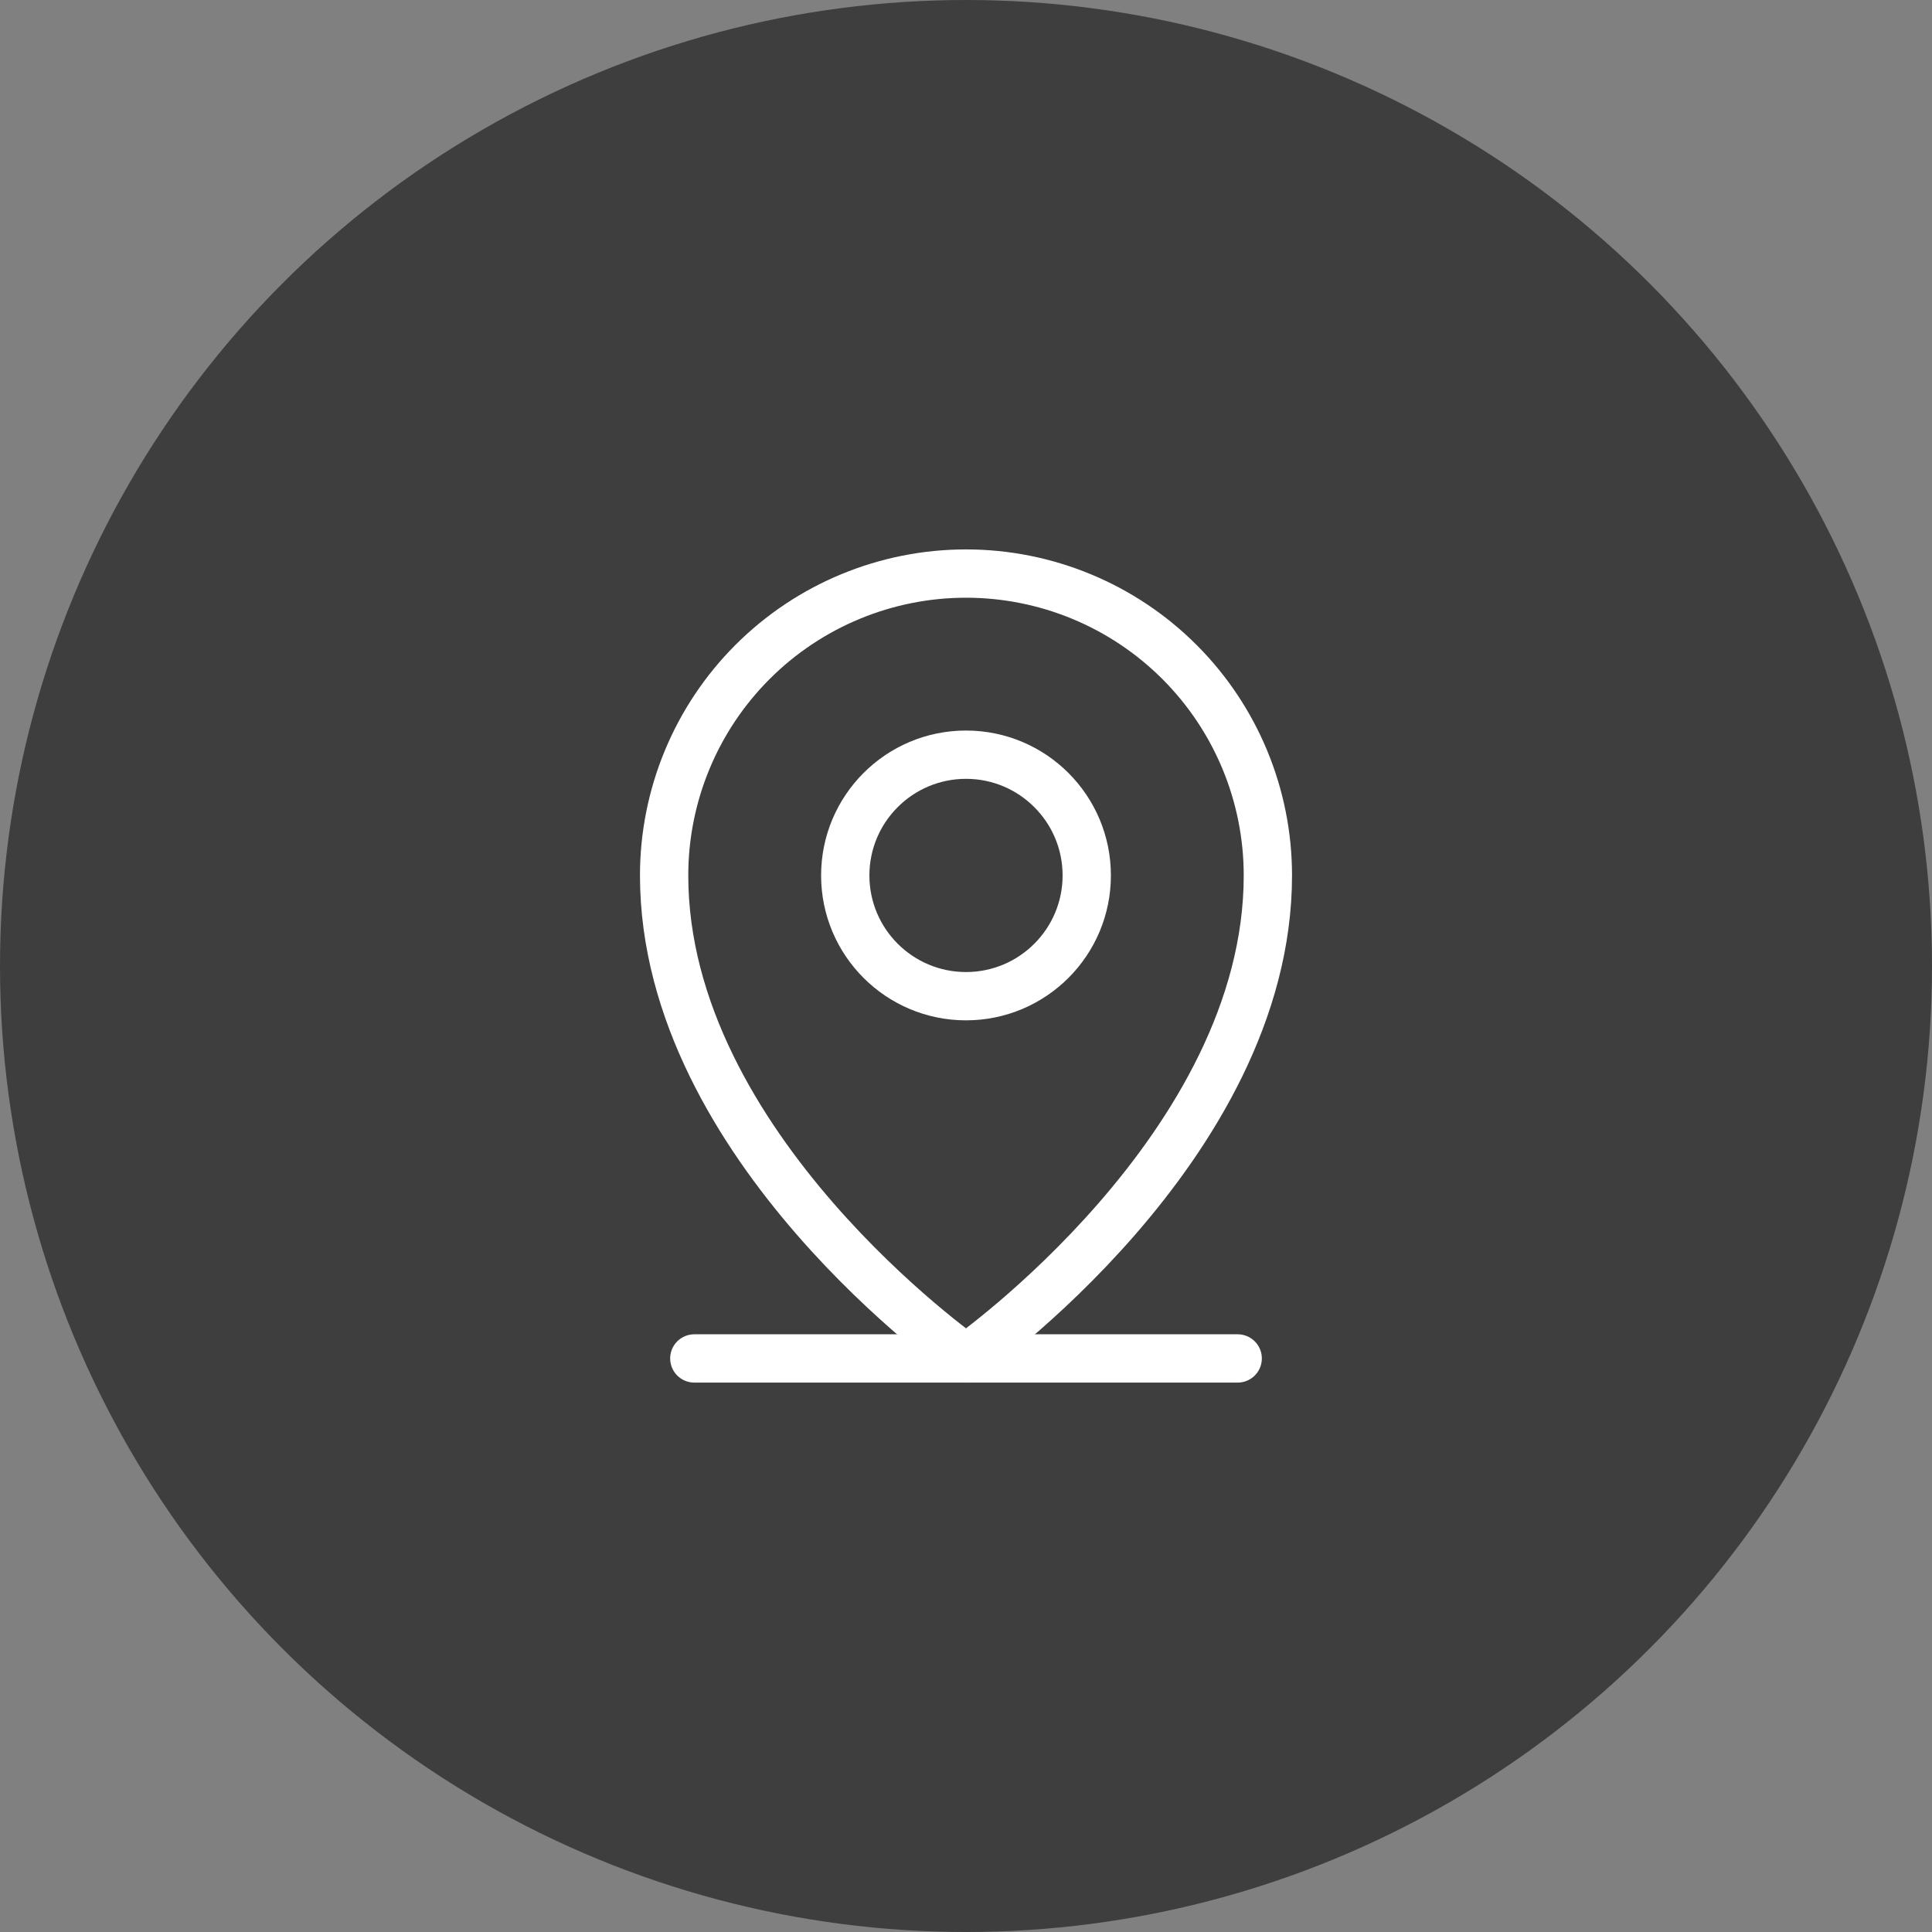 <svg width="80" height="80" viewBox="0 0 80 80" fill="none" xmlns="http://www.w3.org/2000/svg">
<rect x="0" y="0" width="80" height="80" fill="#808080" stroke="none"/>
<circle cx="40" cy="40" r="40" fill="#3E3E3E"/>
<g clip-path="url(#clip0_4744_21400)">
<path d="M28.75 56.25H51.25" stroke="white" stroke-width="2" stroke-linecap="round" stroke-linejoin="round"/>
<path d="M40 41.25C42.761 41.25 45 39.011 45 36.25C45 33.489 42.761 31.25 40 31.25C37.239 31.25 35 33.489 35 36.25C35 39.011 37.239 41.25 40 41.25Z" stroke="white" stroke-width="2" stroke-linecap="round" stroke-linejoin="round"/>
<path d="M52.5 36.25C52.5 47.5 40 56.25 40 56.25C40 56.25 27.5 47.5 27.5 36.25C27.5 32.935 28.817 29.755 31.161 27.411C33.505 25.067 36.685 23.75 40 23.75C43.315 23.75 46.495 25.067 48.839 27.411C51.183 29.755 52.5 32.935 52.5 36.25Z" stroke="white" stroke-width="2" stroke-linecap="round" stroke-linejoin="round"/>
</g>
<defs>
<clipPath id="clip0_4744_21400">
<rect width="40" height="40" fill="white" transform="translate(20 20)"/>
</clipPath>
</defs>
</svg>
